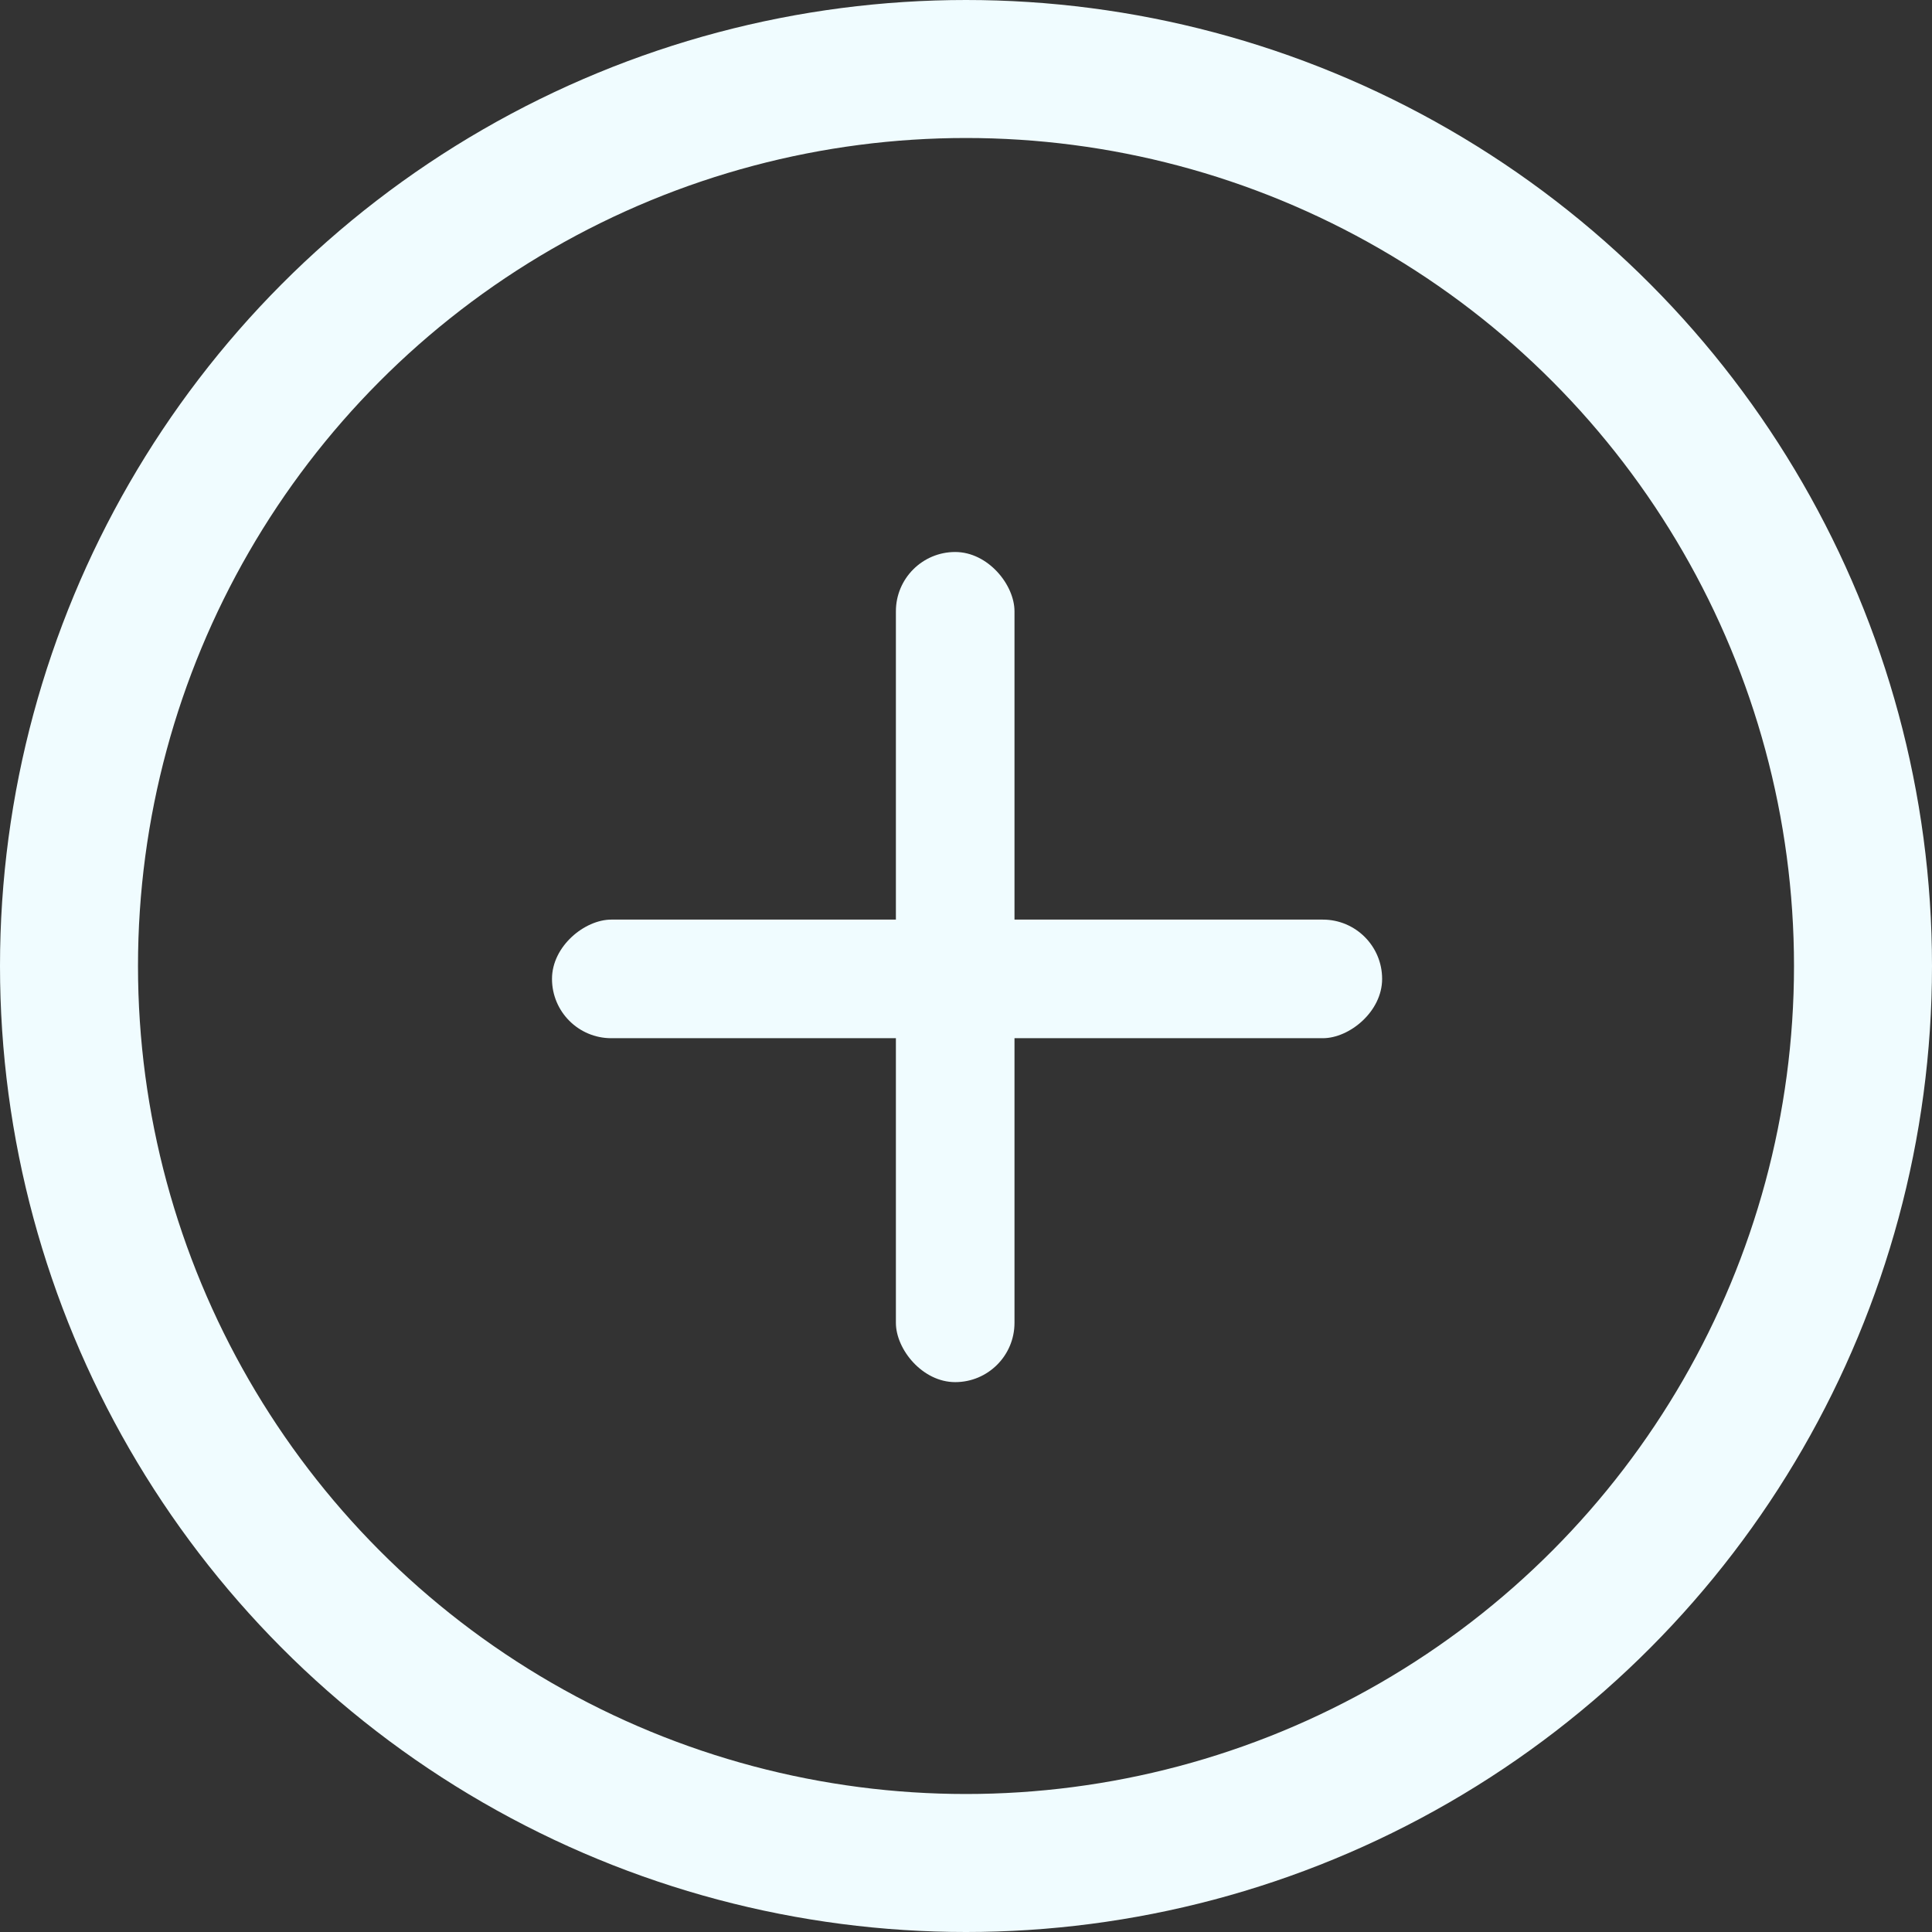 <svg xmlns="http://www.w3.org/2000/svg" width="70" height="70" viewBox="0 0 70 70">
  <rect x="0" y="0" width="70" height="70" fill="#333333" stroke="none"/>
  <g id="Group_1104" data-name="Group 1104" transform="translate(-548 -2773)">
    <g id="Ellipse_9" data-name="Ellipse 9" transform="translate(548 2773)" fill="none" stroke="#f0fcff" stroke-width="5">
      <circle cx="35" cy="35" r="35" stroke="none"/>
      <circle cx="35" cy="35" r="32.5" fill="none"/>
    </g>
    <g id="Group_1103" data-name="Group 1103" transform="translate(568 2793)">
      <rect id="Rectangle_1699" data-name="Rectangle 1699" width="4.297" height="30.077" rx="2.148" transform="translate(12.46)" fill="#f0fcff"/>
      <rect id="Rectangle_1700" data-name="Rectangle 1700" width="4.297" height="30.077" rx="2.148" transform="translate(0 17.616) rotate(-90)" fill="#f0fcff"/>
    </g>
  </g>
</svg>
